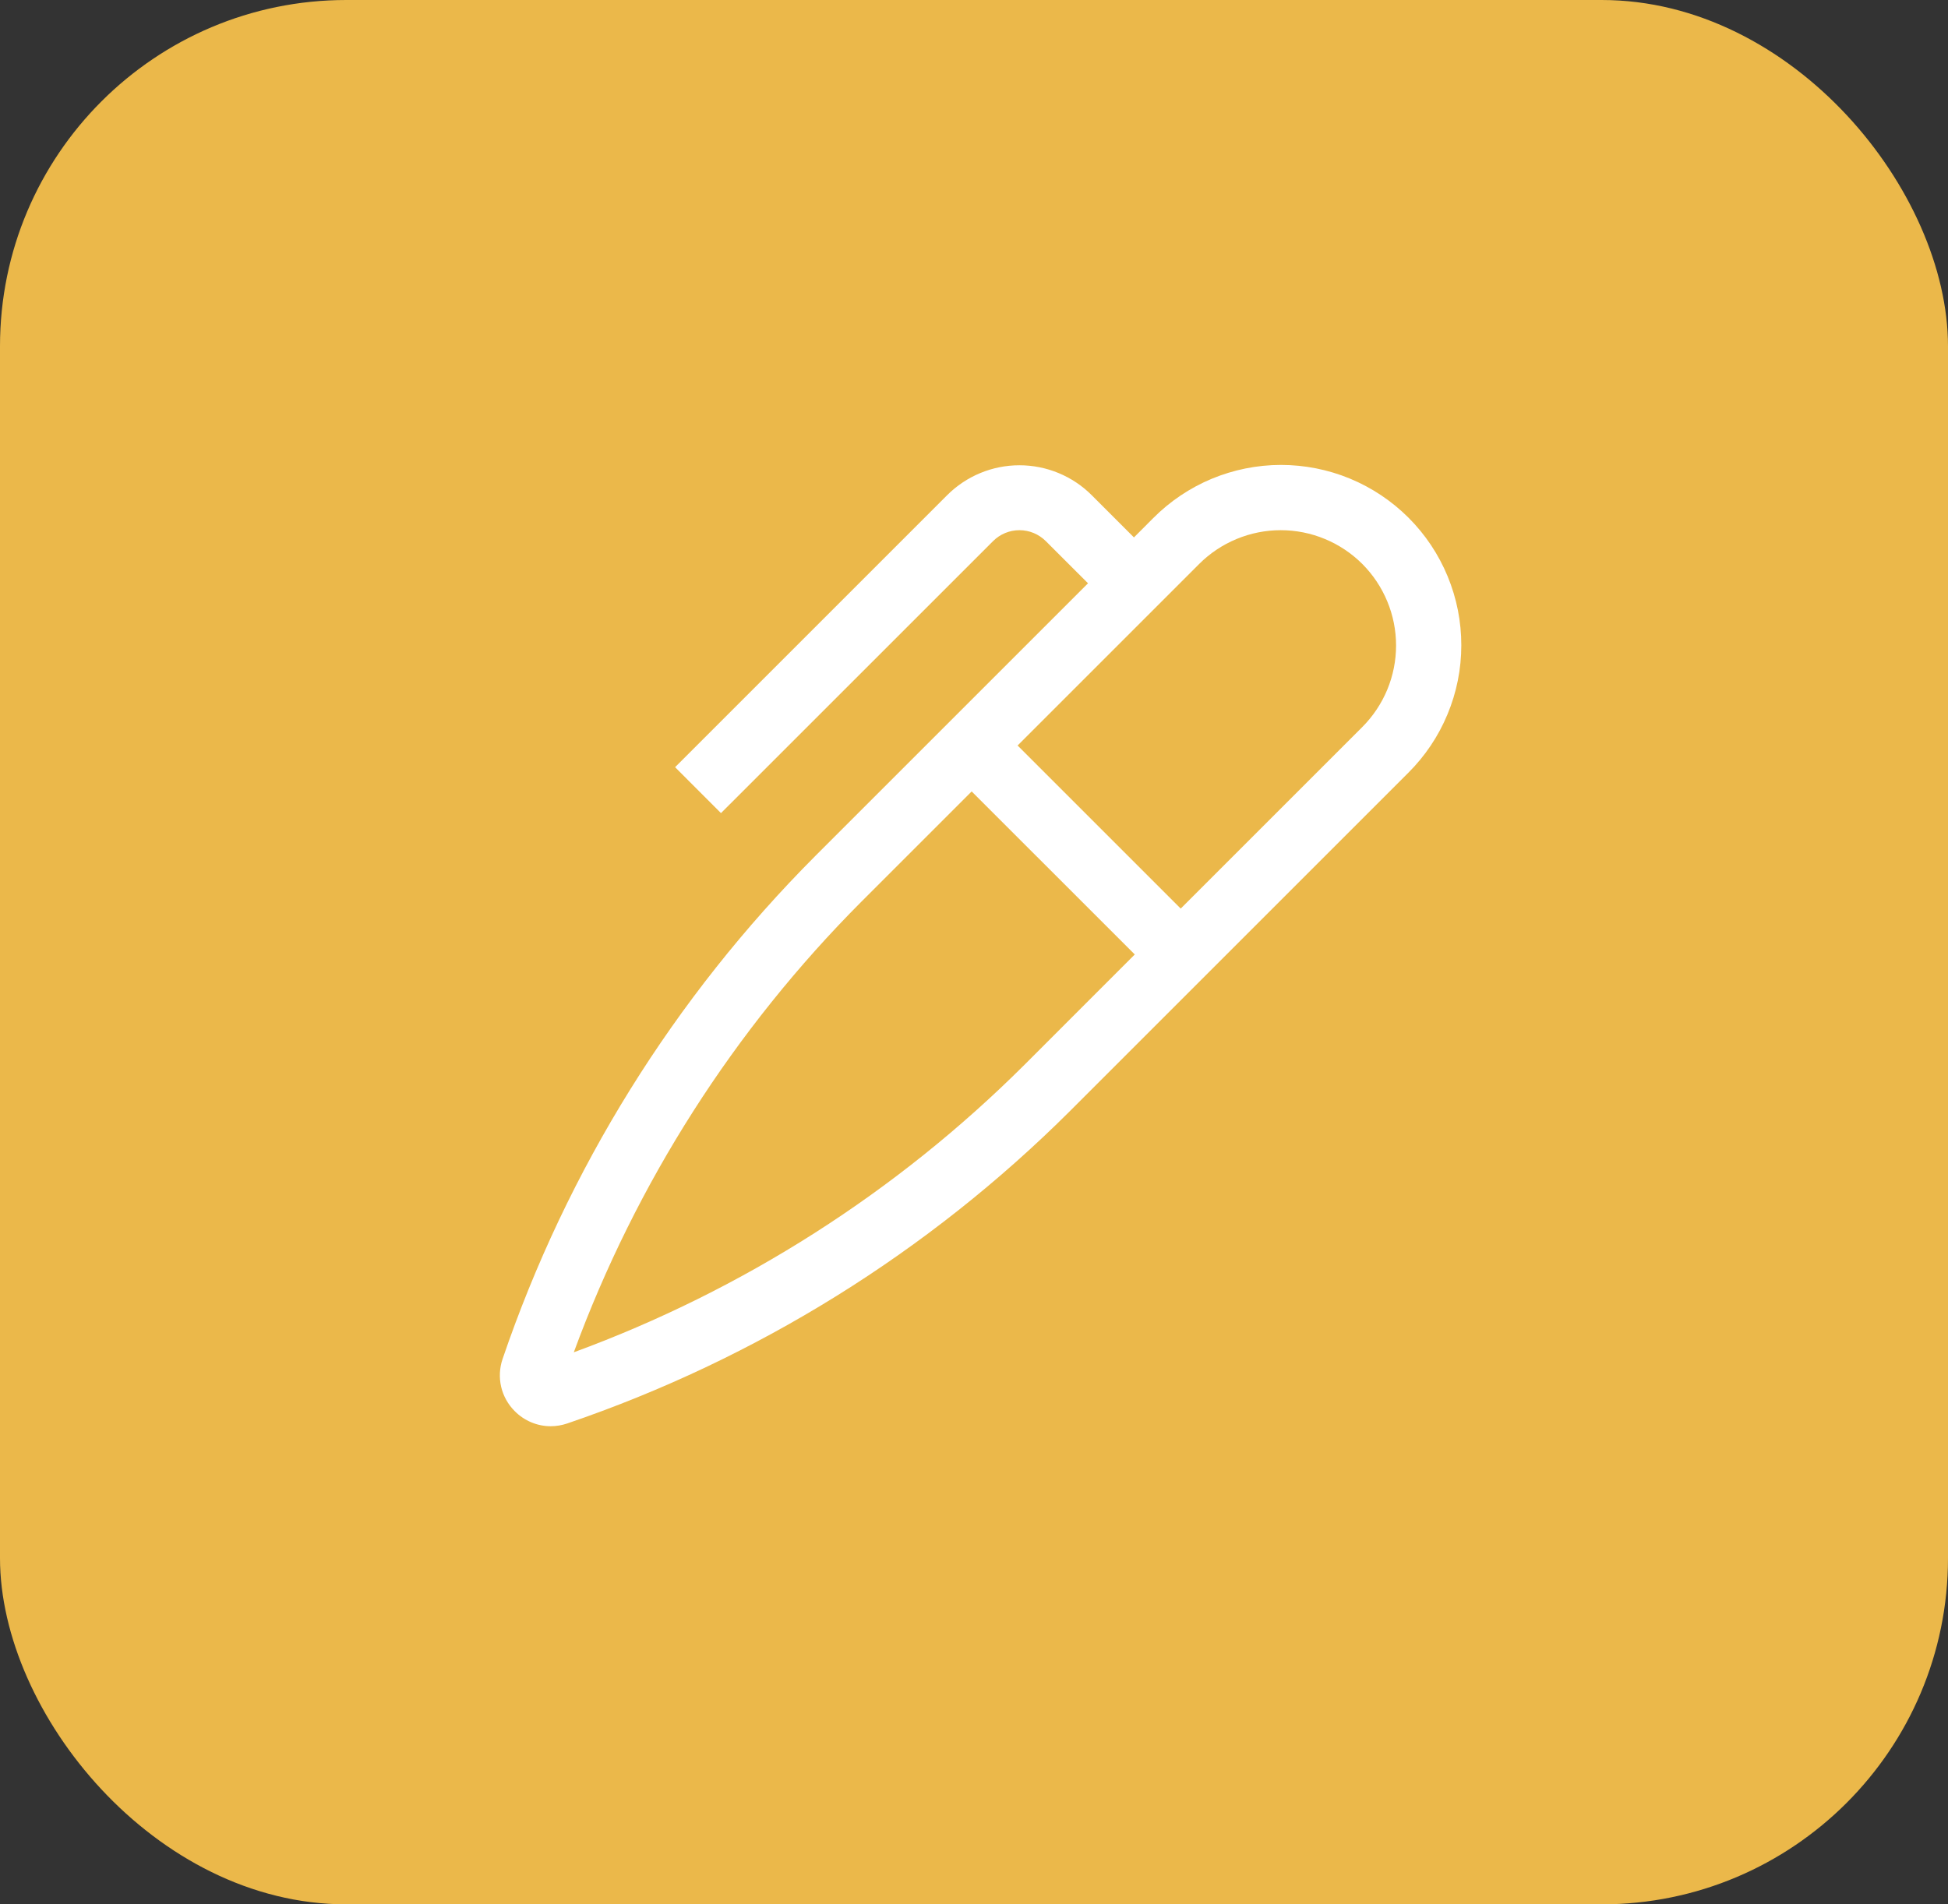 <?xml version="1.0" encoding="UTF-8"?> <svg xmlns="http://www.w3.org/2000/svg" width="45" height="44" viewBox="0 0 45 44" fill="none"><rect x="0" y="0" width="45" height="44" fill="#333333" stroke="none"/> <rect width="45" height="44" rx="8" fill="#EBB84A"></rect> <path d="M11.61 31.399C11.539 31.606 11.528 31.829 11.577 32.042C11.627 32.256 11.736 32.45 11.891 32.605L11.895 32.609C12.004 32.718 12.132 32.804 12.274 32.863C12.415 32.922 12.567 32.953 12.721 32.953C12.85 32.953 12.978 32.931 13.101 32.89C17.477 31.399 21.454 28.926 24.727 25.661L32.53 17.858C32.918 17.472 33.227 17.013 33.437 16.507C33.648 16.002 33.757 15.46 33.757 14.912C33.758 14.364 33.651 13.822 33.441 13.315C33.232 12.809 32.925 12.349 32.538 11.962C32.15 11.575 31.691 11.268 31.184 11.058C30.678 10.849 30.136 10.742 29.588 10.742C29.04 10.743 28.498 10.852 27.992 11.062C27.487 11.273 27.028 11.581 26.641 11.97L26.195 12.417L25.22 11.442C24.777 10.999 24.176 10.75 23.549 10.75C22.923 10.75 22.322 10.999 21.879 11.442L15.595 17.726L16.655 18.787L22.94 12.503C23.101 12.341 23.321 12.25 23.549 12.25C23.778 12.25 23.997 12.341 24.159 12.503L25.134 13.477L18.838 19.773C15.573 23.046 13.101 27.023 11.61 31.399ZM27.702 13.03C27.95 12.783 28.243 12.587 28.567 12.453C28.89 12.319 29.236 12.25 29.586 12.25C29.936 12.25 30.282 12.319 30.605 12.453C30.929 12.587 31.222 12.783 31.47 13.03C31.717 13.278 31.913 13.571 32.047 13.895C32.181 14.218 32.25 14.564 32.25 14.914C32.25 15.264 32.181 15.61 32.047 15.934C31.913 16.257 31.717 16.55 31.47 16.798L27.275 20.993L23.507 17.225L27.702 13.03ZM22.446 18.286L26.214 22.053L23.667 24.601C20.717 27.542 17.165 29.809 13.255 31.245C14.691 27.335 16.958 23.782 19.899 20.833L22.446 18.286Z" fill="white"></path> </svg> 